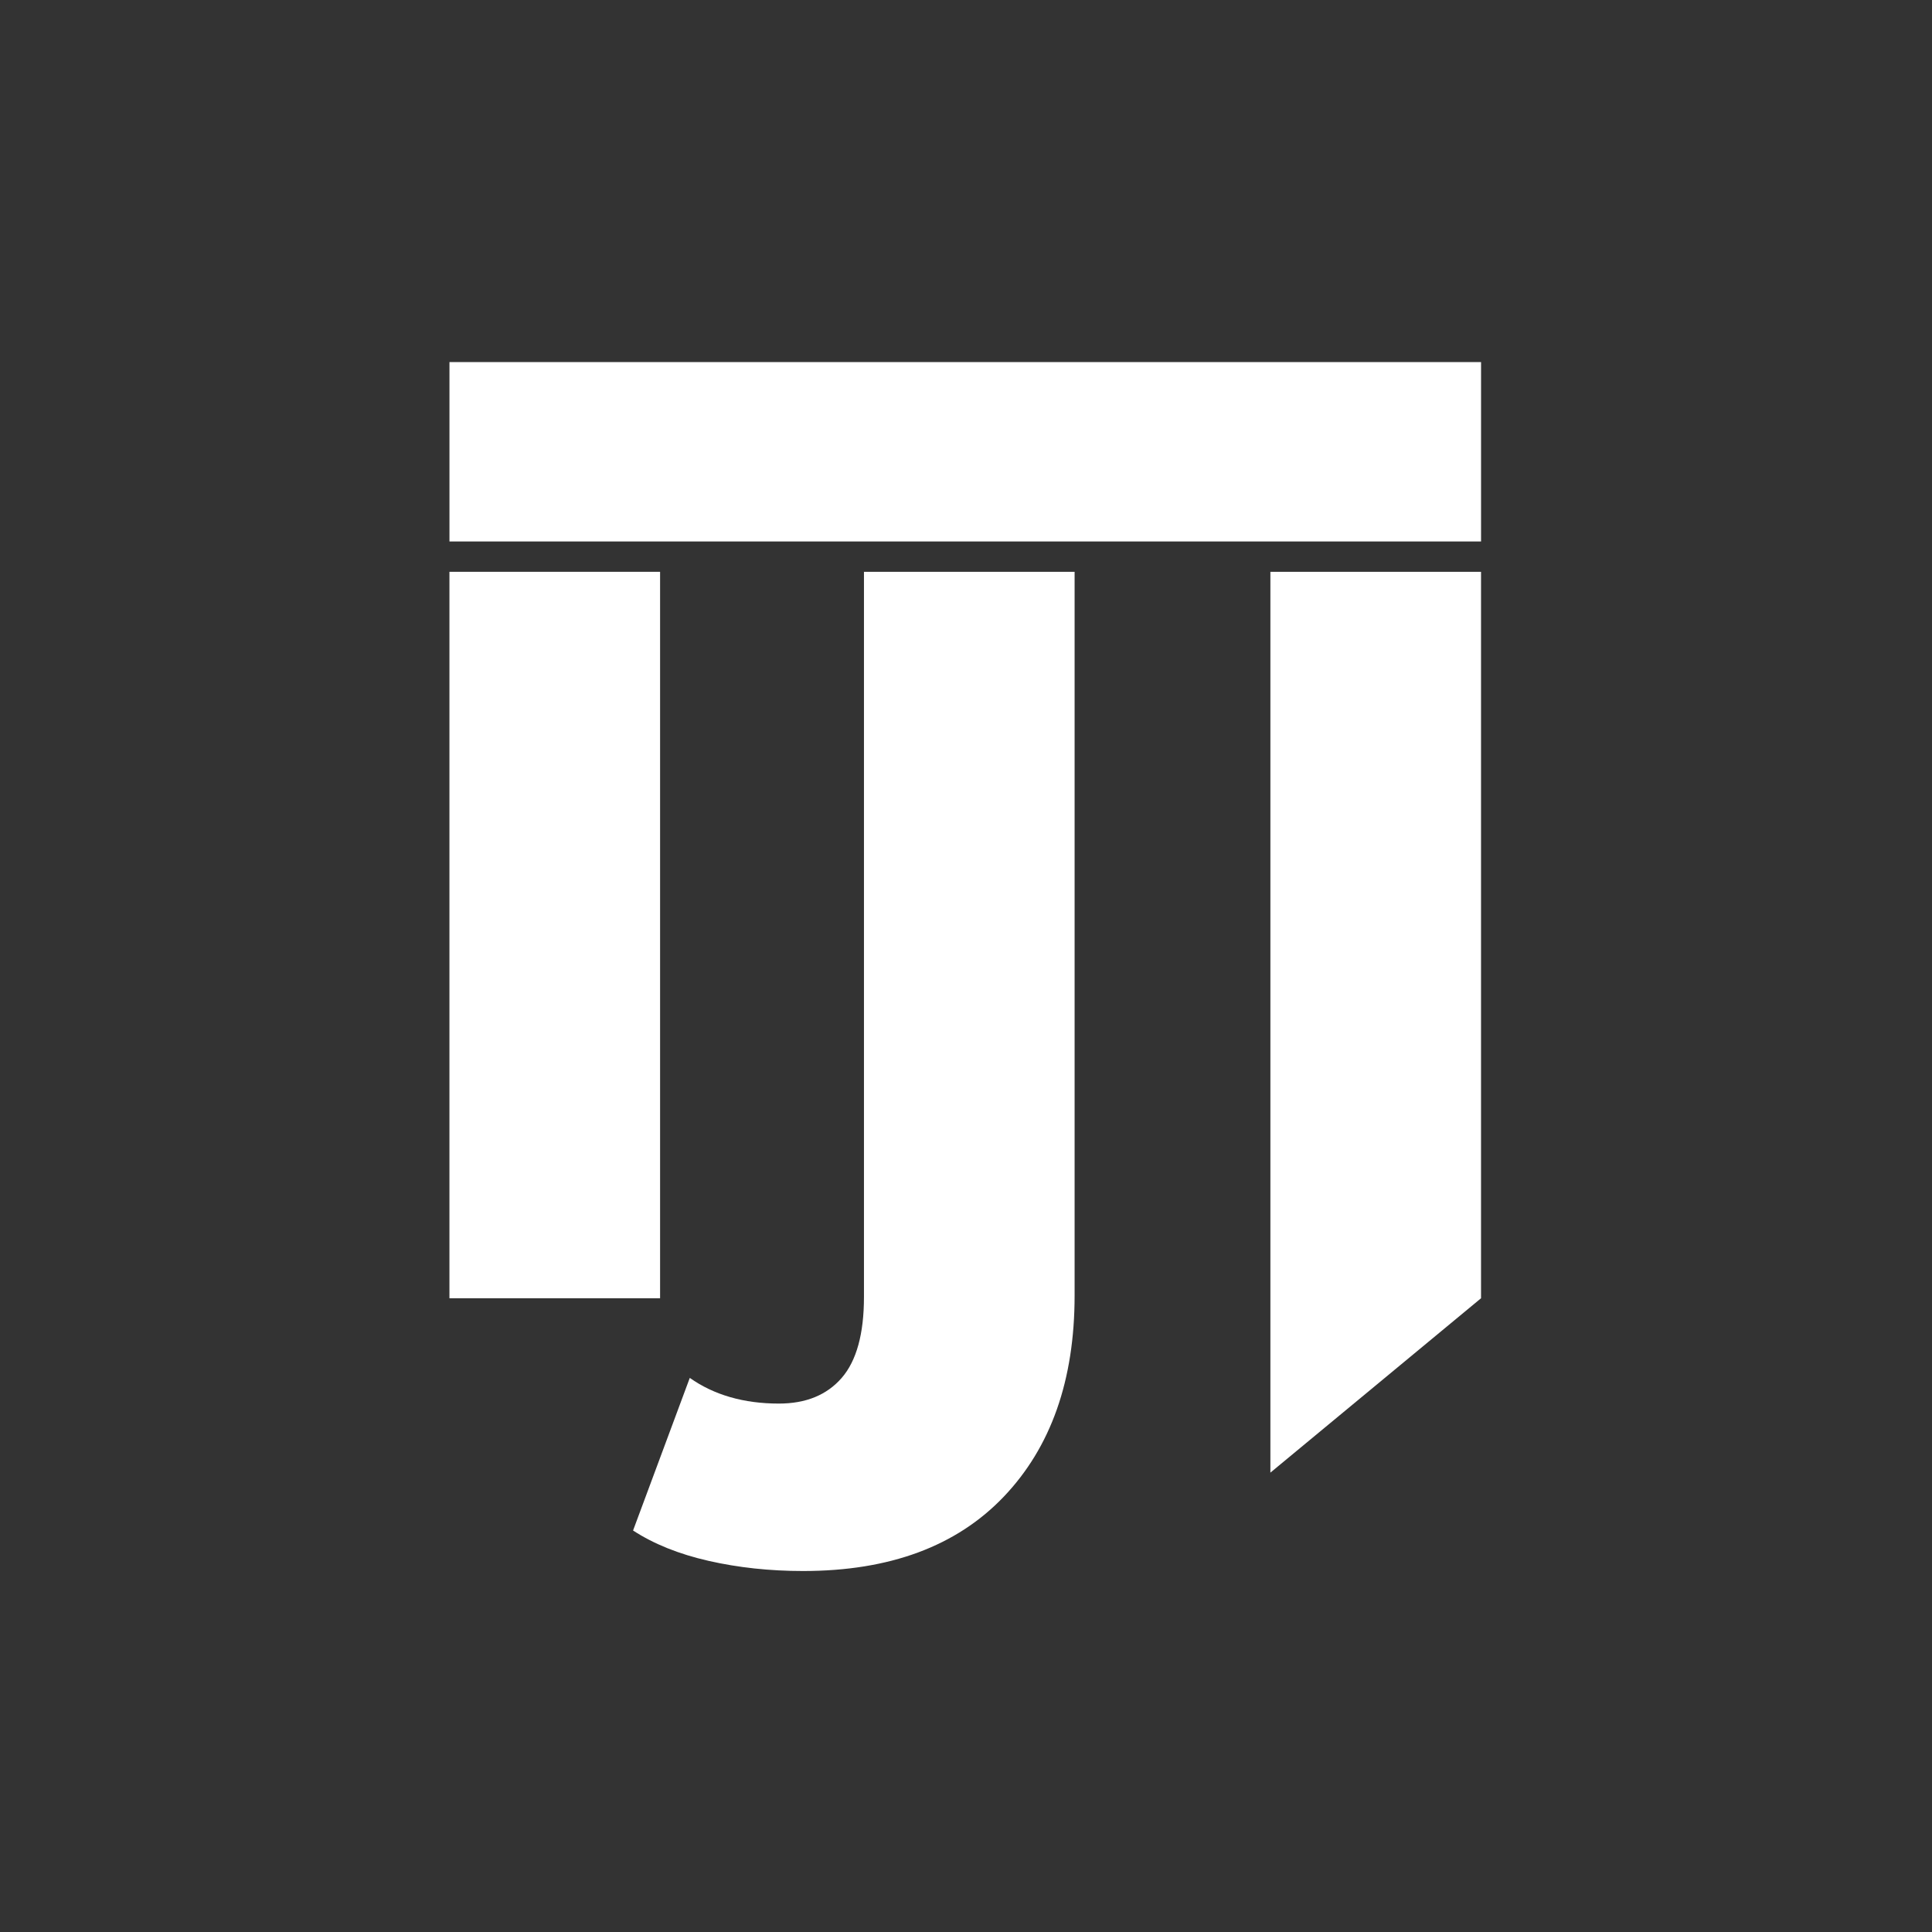 <svg viewBox="0 0 1080 1080" version="1.1" xmlns="http://www.w3.org/2000/svg">
  
  <rect x="0" y="0" width="1080" height="1080" fill="#333333" stroke="none"/>
  
  <defs>
    <style>
      .st0 {
        fill: #fff;
      }

      .st1 {
        display: none;
      }
    </style>
  </defs>
  <g class="st1" id="Calque_3">
    <rect height="1096.989" width="1092.135" y="-3.629" x="-1.202"></rect>
  </g>
  <g class="st1" id="Calque_1">
    <g>
      <path d="M419.644,616.007v-137.913h27.876c3.435,0,6.219,2.784,6.219,6.219v142.023h-23.766c-5.705,0-10.329-4.624-10.329-10.329ZM450.139,592.452l-1.694-39.601,64.871-68.357c3.878-4.086,9.263-6.4,14.896-6.4h29.297l-63.744,68.827-19.484,20.33-24.142,25.201ZM514.431,618.213l-46.079-56.257,22.448-24.566,70.52,88.945h-29.738c-6.646,0-12.941-2.981-17.151-8.122Z" class="st0"></path>
      <path d="M589.593,628.03c-8.756,0-16.307-1.519-22.66-4.553-6.353-3.035-11.26-7.164-14.718-12.389-3.461-5.222-5.189-11.082-5.189-17.578,0-6.634,1.658-12.528,4.977-17.683,3.315-5.152,8.576-9.14,15.777-11.965,7.2-2.822,16.657-4.235,28.378-4.235h30.072v19.06h-26.683c-7.766,0-13.097,1.271-15.989,3.812-2.895,2.541-4.341,5.718-4.341,9.53,0,4.235,1.658,7.591,4.977,10.059,3.316,2.471,7.8,3.706,13.448,3.706s10.695-1.271,15.142-3.812,7.587-6.423,9.424-11.648l5.083,15.46c-2.402,7.061-6.776,12.531-13.13,16.412-6.353,3.885-14.543,5.824-24.566,5.824ZM624.323,626.336v-22.236l-2.118-4.871v-39.813c0-7.058-2.154-12.564-6.459-16.519-4.309-3.951-10.906-5.929-19.801-5.929-6.072,0-12.038.953-17.895,2.859-3.723,1.211-7.117,2.693-10.184,4.445-3.716,2.123-7.804,3.509-12.07,3.844l1.767-11.89-7.963-9.85c1.249-1.431,2.694-2.675,4.293-3.702,5.659-3.637,12.264-6.462,19.817-8.471,8.752-2.33,17.646-3.494,26.683-3.494,17.365,0,30.846,4.096,40.449,12.282,9.599,8.19,14.401,20.966,14.401,38.332v65.014h-30.92Z" class="st0"></path>
      <path d="M658.83,626.336v-113.935h33.037v113.935h-33.037Z" class="st0"></path>
      <path d="M714.314,669.114c-5.225,0-10.165-.529-14.824-1.588-4.659-1.059-8.61-2.647-11.86-4.765l8.895-23.931c3.812,2.68,8.471,4.024,13.977,4.024,4.235,0,7.518-1.344,9.848-4.024,2.329-2.684,3.494-6.919,3.494-12.706v-113.723h33.037v113.511c0,13.269-3.706,23.788-11.118,31.554-7.412,7.762-17.895,11.648-31.448,11.648Z" class="st0"></path>
      <path d="M787.586,645.514v-133.113h33.037v113.935l-33.037,19.179ZM658.834,479.506h161.794v28.135h-161.794v-28.135Z" class="st0"></path>
      <path d="M108.838,629.955v-207.352h60.125v207.352h-60.125Z" class="st0"></path>
      <path d="M209.815,707.809c-9.51,0-18.5-.964-26.979-2.891-8.48-1.927-15.67-4.818-21.584-8.672l16.188-43.552c6.937,4.878,15.416,7.323,25.437,7.323,7.708,0,13.683-2.445,17.922-7.323,4.239-4.884,6.36-12.592,6.36-23.125v-206.967h60.124v206.582c0,24.148-6.745,43.292-20.234,57.427-13.489,14.127-32.568,21.198-57.233,21.198Z" class="st0"></path>
      <path d="M343.164,679.729v-257.126h60.125v207.352l-60.125,49.774ZM108.846,362.737h294.452v51.203H108.846v-51.203Z" class="st0"></path>
      <path d="M893.168,510.707c9.033,0,17.117,1.8,24.248,5.4,7.128,3.601,12.74,9.107,16.837,16.519,4.092,7.412,6.141,16.909,6.141,28.483v65.227h-33.037v-60.144c0-9.175-2.012-15.953-6.035-20.33-4.025-4.375-9.709-6.565-17.048-6.565-5.225,0-9.92,1.131-14.082,3.388-4.167,2.26-7.412,5.579-9.742,9.953-2.33,4.378-3.494,10.165-3.494,17.366v75.511l-33.037-19.179v-113.935h31.554v31.554l-5.929-9.53c4.092-7.624,9.953-13.481,17.576-17.577,7.624-4.093,16.308-6.142,26.048-6.142Z" class="st0"></path>
      <path d="M955.919,628.783c-2.51,0-4.658-.861-6.445-2.588-1.788-1.725-2.682-3.904-2.682-6.539,0-2.76.894-4.987,2.682-6.681,1.787-1.693,3.936-2.54,6.445-2.54,2.571,0,4.735.847,6.492,2.54,1.755,1.693,2.634,3.921,2.634,6.681,0,2.635-.879,4.814-2.634,6.539-1.757,1.727-3.921,2.588-6.492,2.588Z" class="st0"></path>
    </g>
  </g>
  <g id="Calque_2">
    <path d="M251.236,725.732v-406.089h117.753v406.089h-117.753Z" class="st0"></path>
    <path d="M448.993,878.205c-18.625,0-36.232-1.887-52.837-5.661-16.607-3.774-30.689-9.435-42.271-16.983l31.704-85.295c13.585,9.553,30.192,14.342,49.817,14.342,15.096,0,26.797-4.789,35.099-14.342,8.302-9.565,12.455-24.662,12.455-45.289v-405.335h117.75v404.581c0,47.294-13.209,84.786-39.628,112.467-26.418,27.667-63.783,41.515-112.089,41.515Z" class="st0"></path>
    <path d="M710.153,823.212v-503.569h117.753v406.089l-117.753,97.48ZM251.251,202.397h576.67v100.278H251.251v-100.278Z" class="st0"></path>
  </g>
</svg>